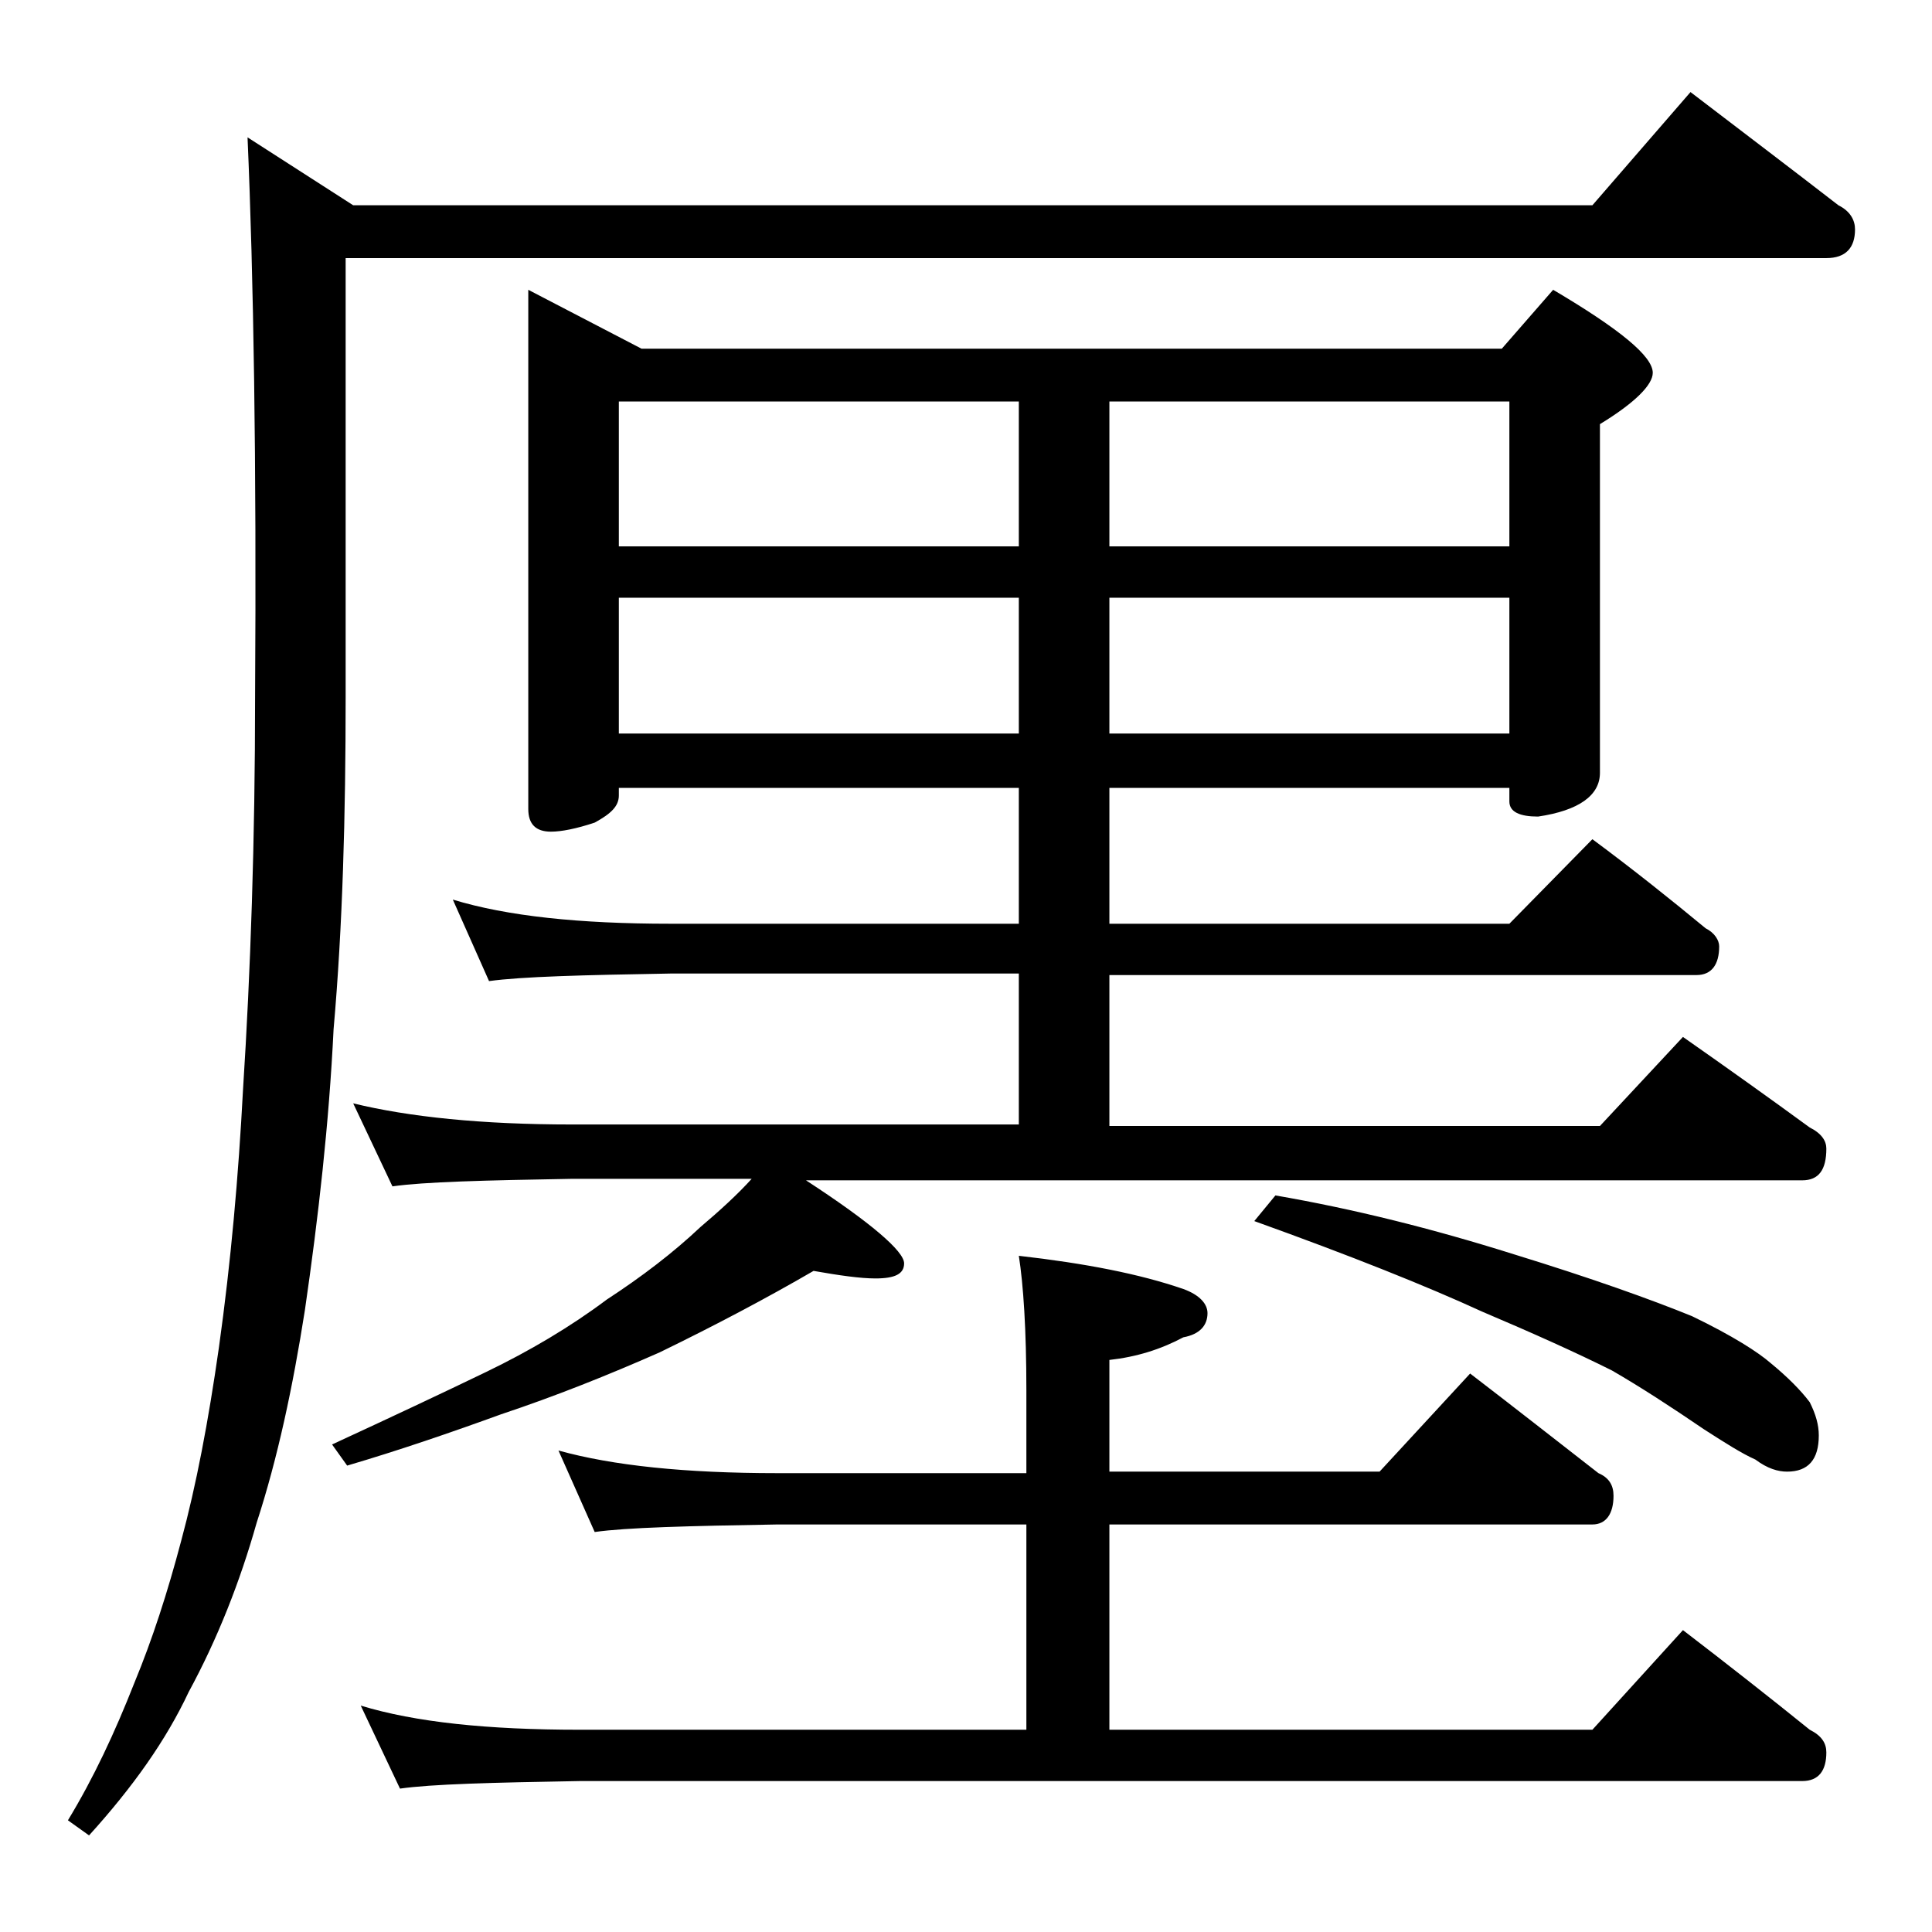 <?xml version="1.0" encoding="utf-8"?>
<!-- Generator: Adobe Illustrator 18.0.0, SVG Export Plug-In . SVG Version: 6.00 Build 0)  -->
<!DOCTYPE svg PUBLIC "-//W3C//DTD SVG 1.1//EN" "http://www.w3.org/Graphics/SVG/1.1/DTD/svg11.dtd">
<svg version="1.1" id="Layer_1" xmlns="http://www.w3.org/2000/svg" xmlns:xlink="http://www.w3.org/1999/xlink" x="0px" y="0px"
	 viewBox="0 0 128 128" enable-background="new 0 0 128 128" xml:space="preserve">
<path d="M112,6.1c3.4,2.6,6.7,5.1,9.8,7.5c0.8,0.4,1.1,1,1.1,1.6c0,1.2-0.6,1.9-1.9,1.9H22.9v29.1c0,7.8-0.2,15.2-0.8,22
	c-0.3,6.2-1,12.4-1.9,18.6c-0.8,5.1-1.8,9.8-3.2,14.1c-1.1,3.9-2.6,7.7-4.5,11.2c-1.5,3.2-3.7,6.3-6.6,9.5l-1.4-1
	c1.7-2.8,3.1-5.8,4.4-9.1c1.2-2.9,2.2-6,3.1-9.4c1-3.7,1.8-7.9,2.5-12.8c0.8-5.7,1.3-11.4,1.6-17.1c0.5-7.8,0.8-16.5,0.8-26.1
	c0.1-15.5-0.1-27.8-0.5-37l7,4.5h82.1L112,6.1z M35,19.2l7.5,3.9h57l3.4-3.9c4.4,2.6,6.6,4.4,6.6,5.5c0,0.8-1.2,2-3.5,3.4v23.1
	c0,1.5-1.4,2.5-4.1,2.9c-1.2,0-1.9-0.3-1.9-1v-0.9H73.5v9H100l5.5-5.6c2.7,2,5.2,4,7.5,5.9c0.6,0.3,0.9,0.8,0.9,1.2
	c0,1.2-0.5,1.9-1.5,1.9H73.5v10H106l5.5-5.9c3,2.1,5.8,4.1,8.4,6c0.8,0.4,1.1,0.9,1.1,1.4c0,1.4-0.5,2.1-1.6,2.1h-66
	c4.3,2.8,6.5,4.7,6.5,5.5c0,0.7-0.6,1-1.9,1c-1,0-2.4-0.2-4.1-0.5c-3.1,1.8-6.5,3.6-10.2,5.4c-3.4,1.5-6.9,2.9-10.5,4.1
	c-3.3,1.2-6.8,2.4-10.2,3.4l-1-1.4c3.9-1.8,7.3-3.4,10.2-4.8c2.9-1.4,5.6-3,8-4.8c2.3-1.5,4.4-3.1,6.2-4.8c1.3-1.1,2.5-2.2,3.4-3.2
	H37.9c-5.8,0.1-9.8,0.2-11.9,0.5l-2.6-5.5c3.7,0.9,8.5,1.4,14.5,1.4h29.6v-10H44.4c-5.8,0.1-9.8,0.2-12,0.5L30,59.6
	c3.6,1.1,8.4,1.6,14.4,1.6h23.1v-9H41v0.5c0,0.7-0.5,1.2-1.6,1.8c-1.2,0.4-2.2,0.6-2.9,0.6c-1,0-1.5-0.5-1.5-1.5V19.2z M37,96.1
	c3.6,1,8.4,1.5,14.5,1.5H68v-5.5c0-4-0.2-7-0.5-8.9c4.4,0.5,8,1.2,10.9,2.2c1.1,0.4,1.6,1,1.6,1.6c0,0.8-0.5,1.4-1.6,1.6
	c-1.5,0.8-3.1,1.3-4.9,1.5v7.4h17.9l6-6.5c3,2.3,5.8,4.5,8.5,6.6c0.7,0.3,1,0.8,1,1.5c0,1.2-0.5,1.9-1.4,1.9h-32v13.6h32l6-6.6
	c3,2.3,5.8,4.5,8.4,6.6c0.8,0.4,1.1,0.9,1.1,1.5c0,1.2-0.5,1.9-1.6,1.9h-81c-5.8,0.1-9.8,0.2-11.9,0.5l-2.6-5.5
	c3.6,1.1,8.4,1.6,14.5,1.6H68v-13.6H51.5c-5.9,0.1-10,0.2-12.1,0.5L37,96.1z M41,36.2h26.5v-9.6H41V36.2z M41,48.6h26.5v-9H41V48.6z
	 M73.5,26.6v9.6H100v-9.6H73.5z M73.5,39.6v9H100v-9H73.5z M84.5,79.2c5.2,0.9,10.4,2.2,15.8,3.9c5.2,1.6,9.1,3,11.8,4.1
	c2.7,1.3,4.4,2.4,5.2,3.1c1.1,0.9,2,1.8,2.6,2.6c0.4,0.8,0.6,1.5,0.6,2.2c0,1.6-0.7,2.4-2.1,2.4c-0.6,0-1.3-0.2-2.1-0.8
	c-0.9-0.4-2-1.1-3.4-2c-2.2-1.5-4.2-2.8-6.1-3.9c-2.4-1.2-5.3-2.5-8.6-3.9c-3.7-1.7-8.7-3.7-15.1-6L84.5,79.2z"/>
</svg>
